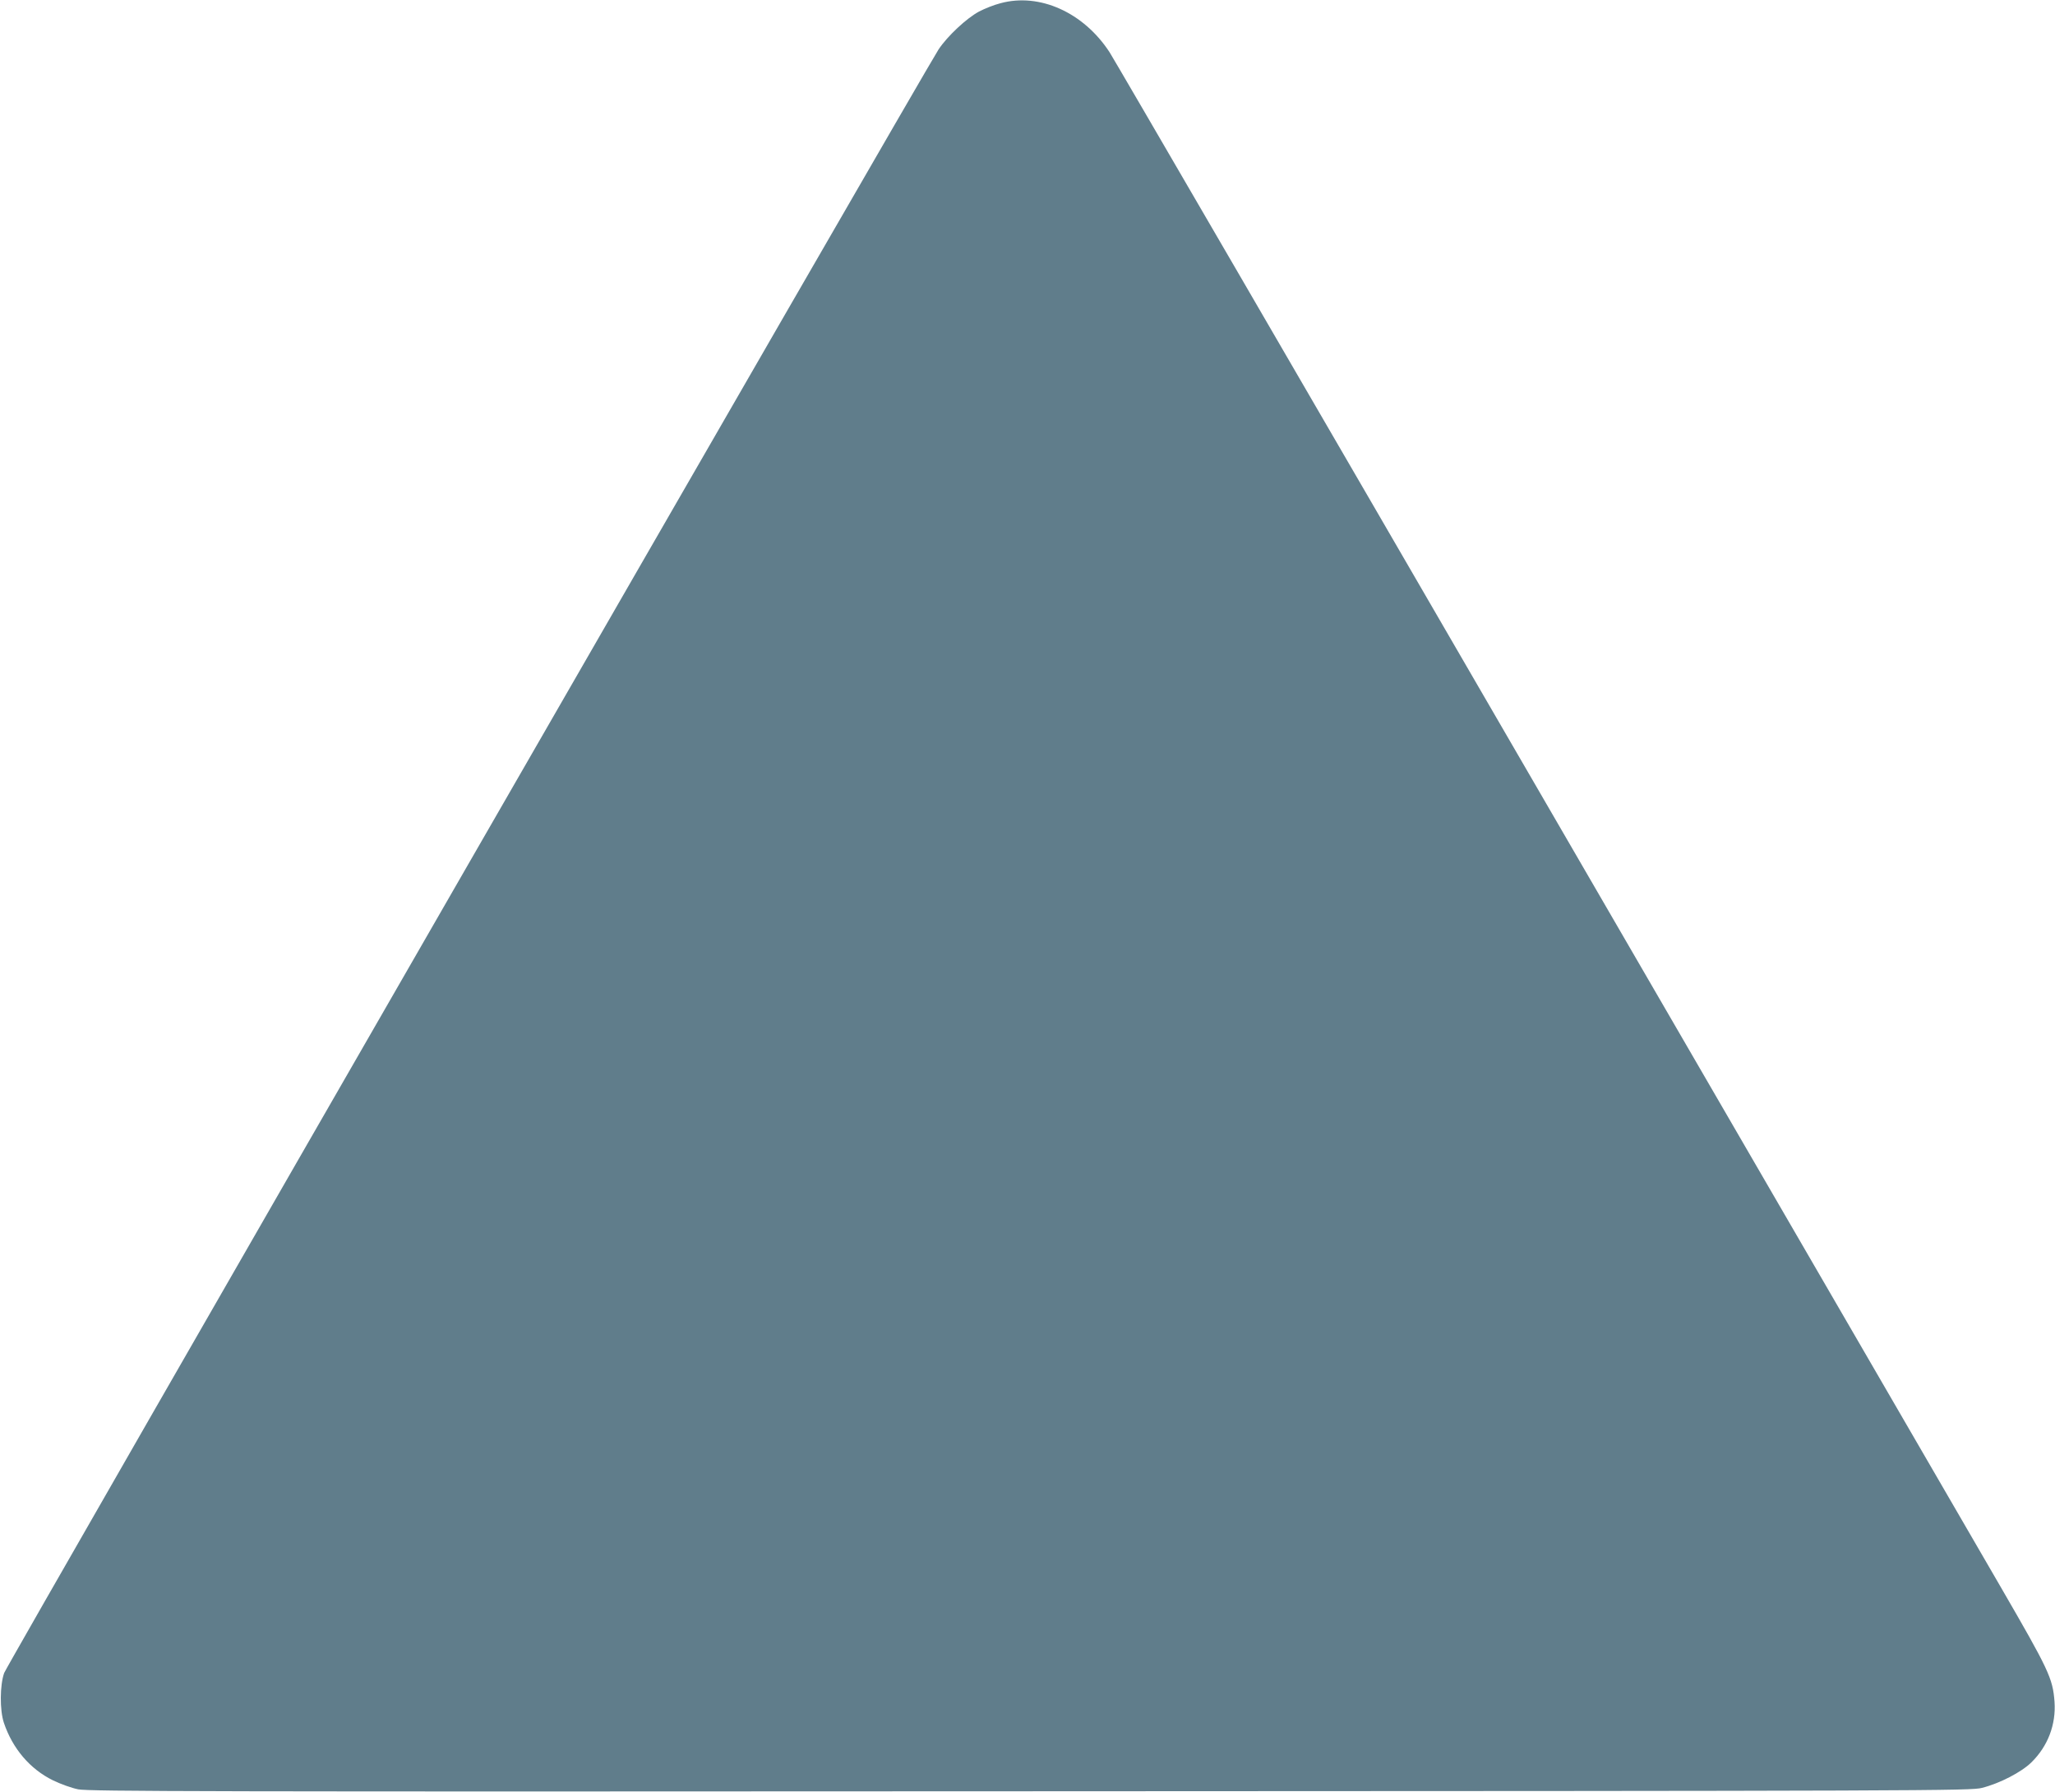 <?xml version="1.0" standalone="no"?>
<!DOCTYPE svg PUBLIC "-//W3C//DTD SVG 20010904//EN"
 "http://www.w3.org/TR/2001/REC-SVG-20010904/DTD/svg10.dtd">
<svg version="1.0" xmlns="http://www.w3.org/2000/svg"
 width="1280pt" height="1116pt" viewBox="0 0 1280 1116"
 preserveAspectRatio="xMidYMid meet">
<g transform="translate(0,1116) scale(0.1,-0.1)"
fill="#607d8b" stroke="none">
<path d="M6232 11140 c-40 -10 -100 -34 -134 -52 -78 -42 -196 -152 -252 -236
-88 -134 -5801 -10059 -5820 -10112 -27 -75 -28 -232 -2 -310 54 -161 163
-289 306 -359 47 -23 117 -48 157 -56 64 -13 778 -15 5930 -12 5622 2 5861 3
5928 21 111 28 246 98 308 159 103 101 154 236 144 378 -11 146 -36 198 -335
714 -153 264 -1455 2507 -2892 4985 -1437 2478 -2634 4537 -2659 4575 -162
248 -436 371 -679 305z"/>
</g>
</svg>
